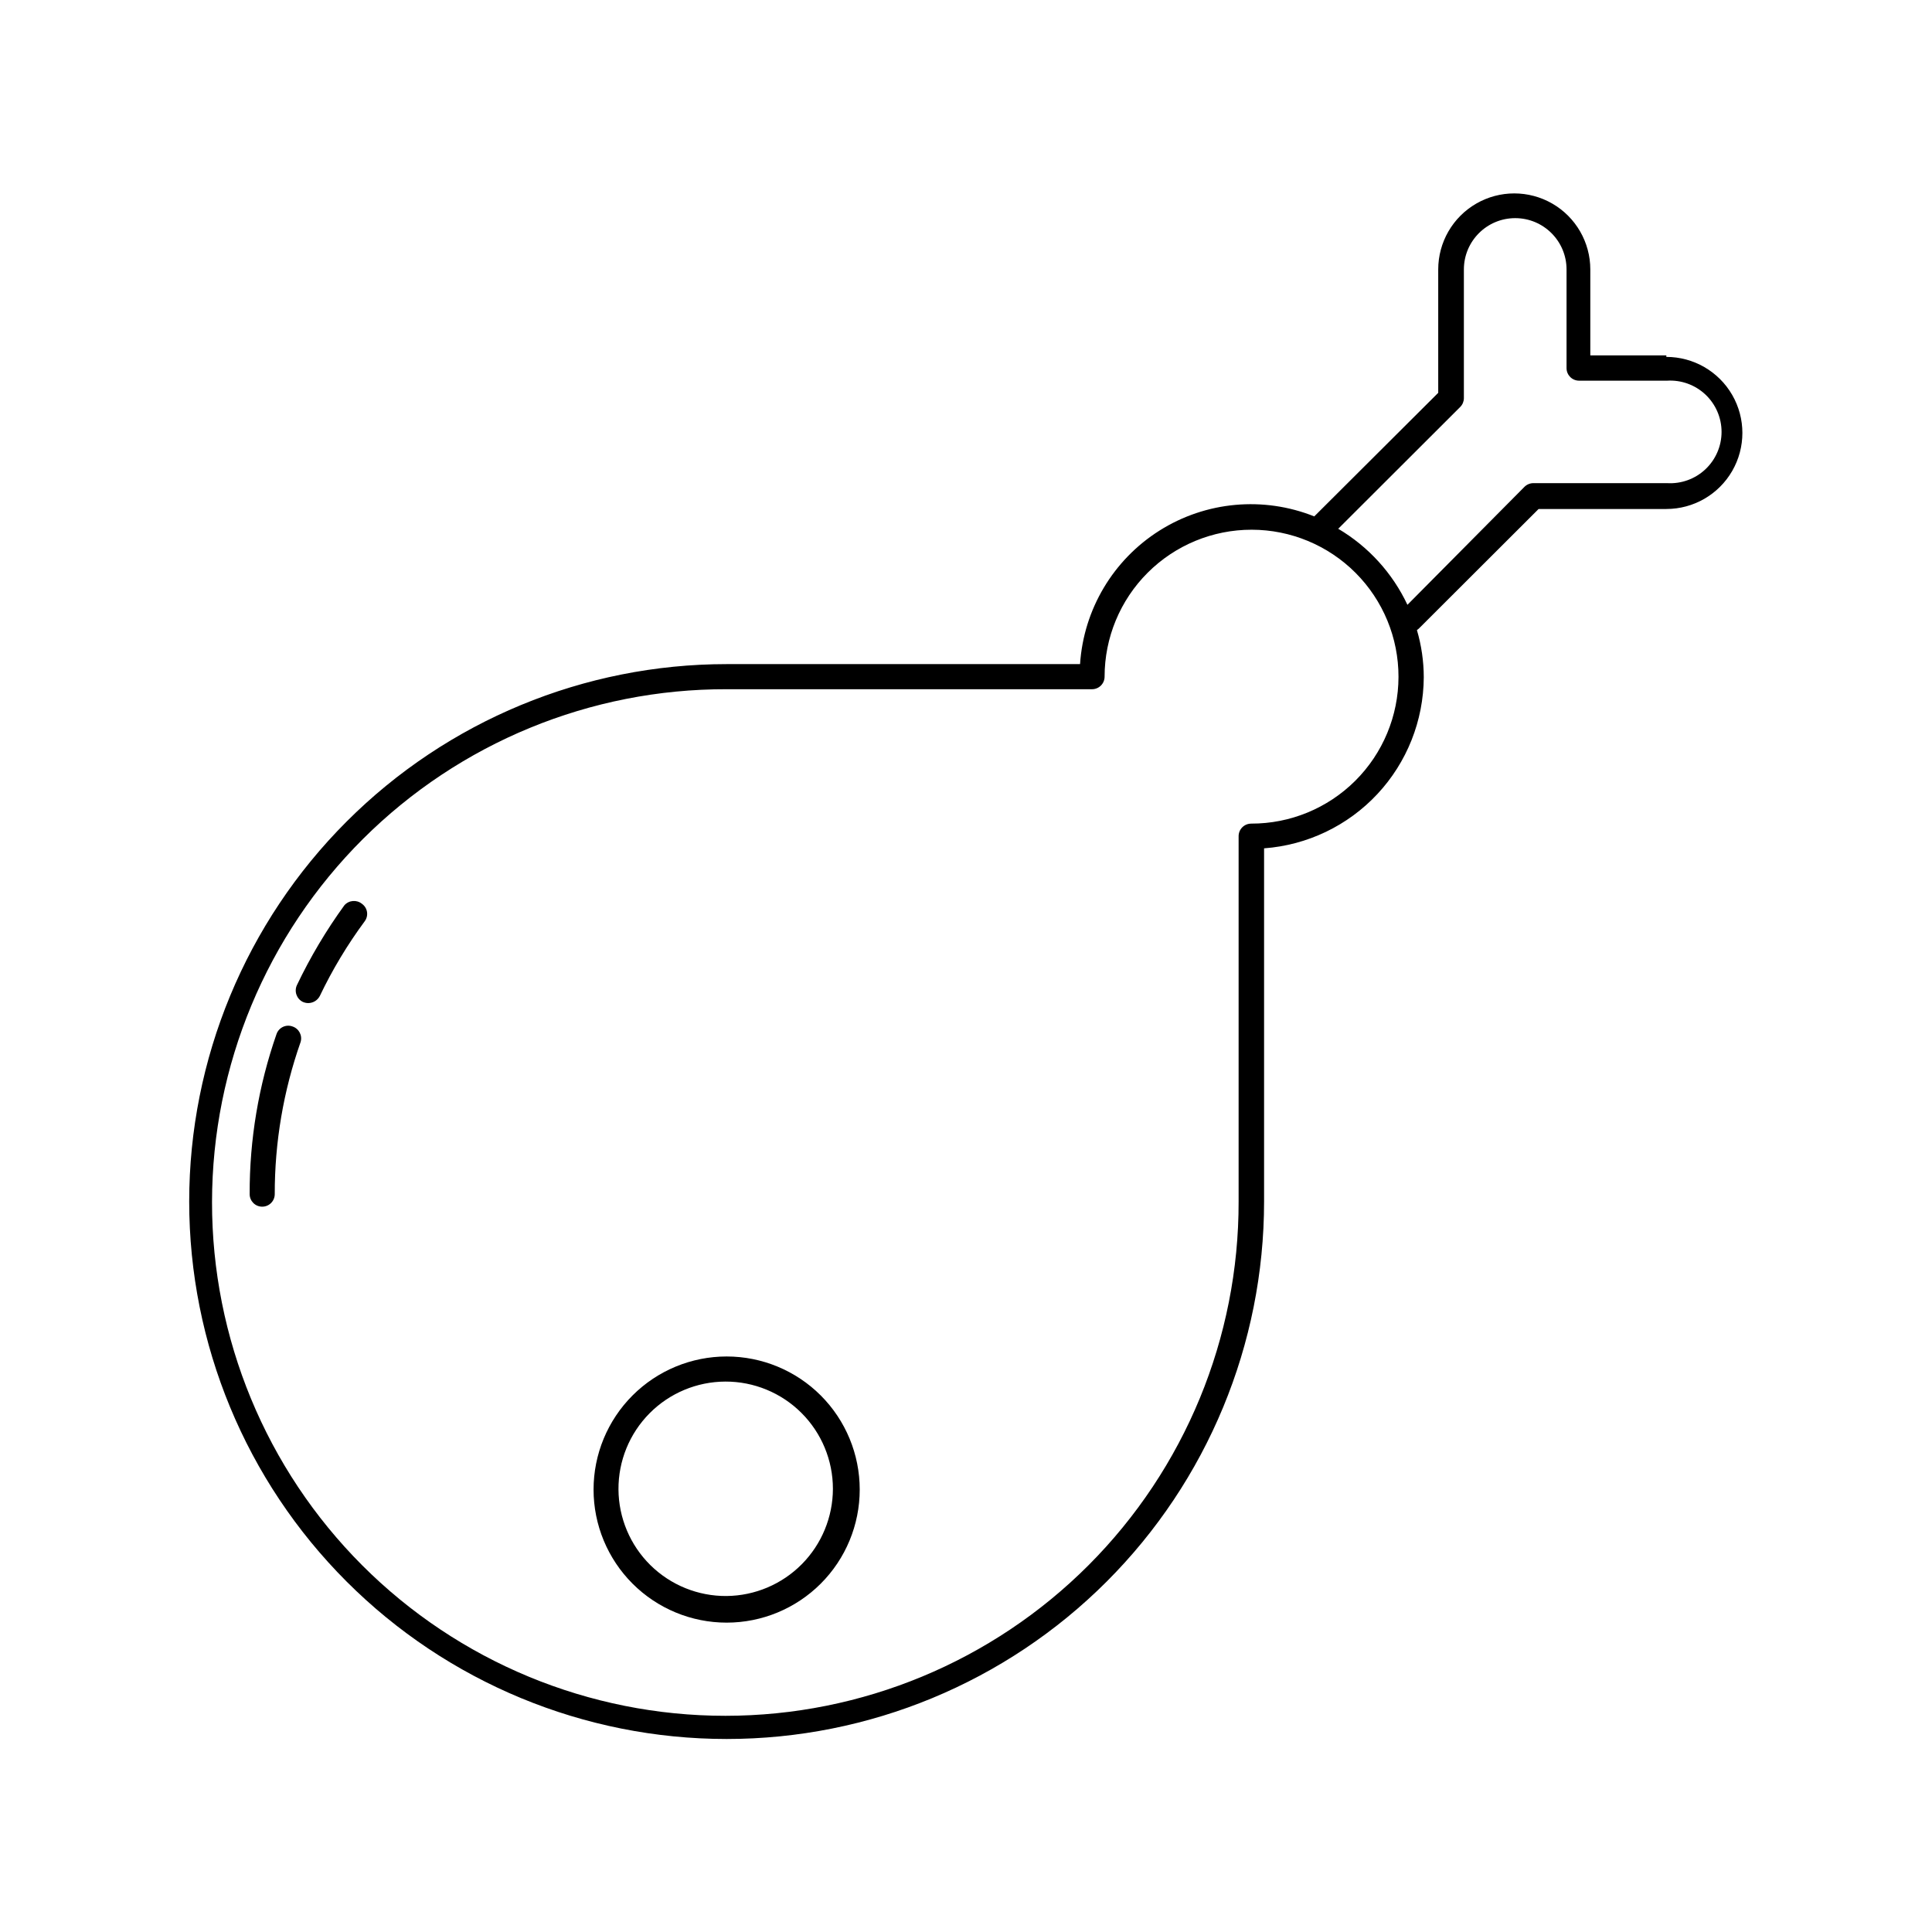 <?xml version="1.0" encoding="UTF-8"?>
<!-- The Best Svg Icon site in the world: iconSvg.co, Visit us! https://iconsvg.co -->
<svg fill="#000000" width="800px" height="800px" version="1.1" viewBox="144 144 512 512" xmlns="http://www.w3.org/2000/svg">
 <g>
  <path d="m336.57 503.48c-9.355 0-18.324 3.715-24.938 10.328-6.613 6.617-10.332 15.586-10.332 24.938 0 9.355 3.719 18.324 10.332 24.938 6.613 6.613 15.582 10.332 24.938 10.332 9.352 0 18.32-3.719 24.938-10.332 6.613-6.613 10.328-15.582 10.328-24.938 0-9.352-3.715-18.32-10.328-24.938-6.617-6.613-15.586-10.328-24.938-10.328zm0 63.48c-7.551 0.066-14.816-2.875-20.195-8.172-5.379-5.301-8.426-12.523-8.473-20.074-0.043-7.551 2.918-14.809 8.234-20.172 5.312-5.359 12.547-8.387 20.094-8.41 7.551-0.023 14.801 2.961 20.148 8.293 5.348 5.328 8.352 12.57 8.352 20.121-0.012 7.488-2.977 14.668-8.246 19.988-5.273 5.32-12.426 8.348-19.914 8.426z"/>
  <path d="m221.5 416.02c-0.836-0.305-1.758-0.254-2.555 0.137-0.797 0.387-1.402 1.086-1.68 1.93-4.746 13.617-7.148 27.945-7.102 42.371 0 1.836 1.488 3.324 3.324 3.324 1.836 0 3.324-1.488 3.324-3.324-0.02-13.727 2.297-27.359 6.852-40.305 0.527-1.738-0.438-3.578-2.164-4.133z"/>
  <path d="m235.25 383.93c-4.816 6.641-9.016 13.707-12.547 21.109-0.797 1.672-0.098 3.672 1.562 4.484 0.461 0.203 0.957 0.305 1.461 0.305 1.273-0.023 2.434-0.738 3.023-1.867 3.324-6.961 7.305-13.59 11.891-19.797 0.531-0.707 0.758-1.594 0.625-2.469-0.133-0.871-0.613-1.652-1.332-2.168-1.414-1.152-3.488-0.977-4.684 0.402z"/>
  <path d="m585.6 238.18h-20.152v-22.773c0-7.199-3.84-13.852-10.074-17.453-6.238-3.598-13.918-3.598-20.152 0-6.238 3.602-10.078 10.254-10.078 17.453v32.695l-32.848 32.746v0.004c-13.484-5.387-28.73-3.992-41.012 3.754-12.281 7.746-20.109 20.902-21.059 35.391h-93.656c-37.777 0-74.004 15.008-100.71 41.719-26.711 26.707-41.719 62.938-41.719 100.71s15.008 74 41.719 100.71c26.707 26.711 62.934 41.715 100.71 41.715 37.773 0 74-15.004 100.71-41.715 26.707-26.711 41.715-62.938 41.715-100.71v-93.609c11.465-0.848 22.188-5.988 30.031-14.391 7.844-8.406 12.23-19.457 12.289-30.953-0.008-4.231-0.621-8.438-1.812-12.492l0.453-0.352 31.789-31.738h33.855v-0.004c7.199 0 13.852-3.84 17.453-10.078 3.598-6.234 3.598-13.914 0-20.152-3.602-6.234-10.254-10.074-17.453-10.074zm-110.03 124.09c-0.891 0-1.746 0.359-2.371 0.992-0.625 0.637-0.969 1.496-0.953 2.387v96.781c0.066 36.109-14.23 70.766-39.738 96.332-25.504 25.562-60.129 39.934-96.242 39.945-36.109 0.016-70.746-14.332-96.273-39.875-25.523-25.547-39.844-60.191-39.805-96.305 0.039-36.109 14.438-70.723 40.02-96.211 25.582-25.488 60.25-39.758 96.363-39.664h96.781c0.891 0.012 1.75-0.332 2.383-0.957s0.992-1.477 0.992-2.367c0-10.336 4.106-20.246 11.418-27.551 7.312-7.305 17.227-11.402 27.559-11.395 10.336 0.008 20.242 4.125 27.543 11.441 7.297 7.316 11.387 17.234 11.367 27.57-0.016 10.332-4.141 20.238-11.465 27.531-7.324 7.289-17.242 11.371-27.578 11.344zm110.03-90.23h-35.266c-0.891 0.008-1.742 0.371-2.367 1.008l-30.984 31.234c-3.953-8.402-10.344-15.426-18.34-20.152l32.344-32.293c0.609-0.617 0.953-1.449 0.957-2.316v-34.109c0-7.512 6.09-13.602 13.605-13.602 7.512 0 13.602 6.09 13.602 13.602v26.148c0 1.836 1.488 3.324 3.324 3.324h23.328c3.742-0.227 7.414 1.102 10.148 3.672 2.731 2.57 4.281 6.156 4.281 9.906s-1.551 7.336-4.281 9.906c-2.734 2.57-6.406 3.898-10.148 3.672z"/>
 </g>
</svg>